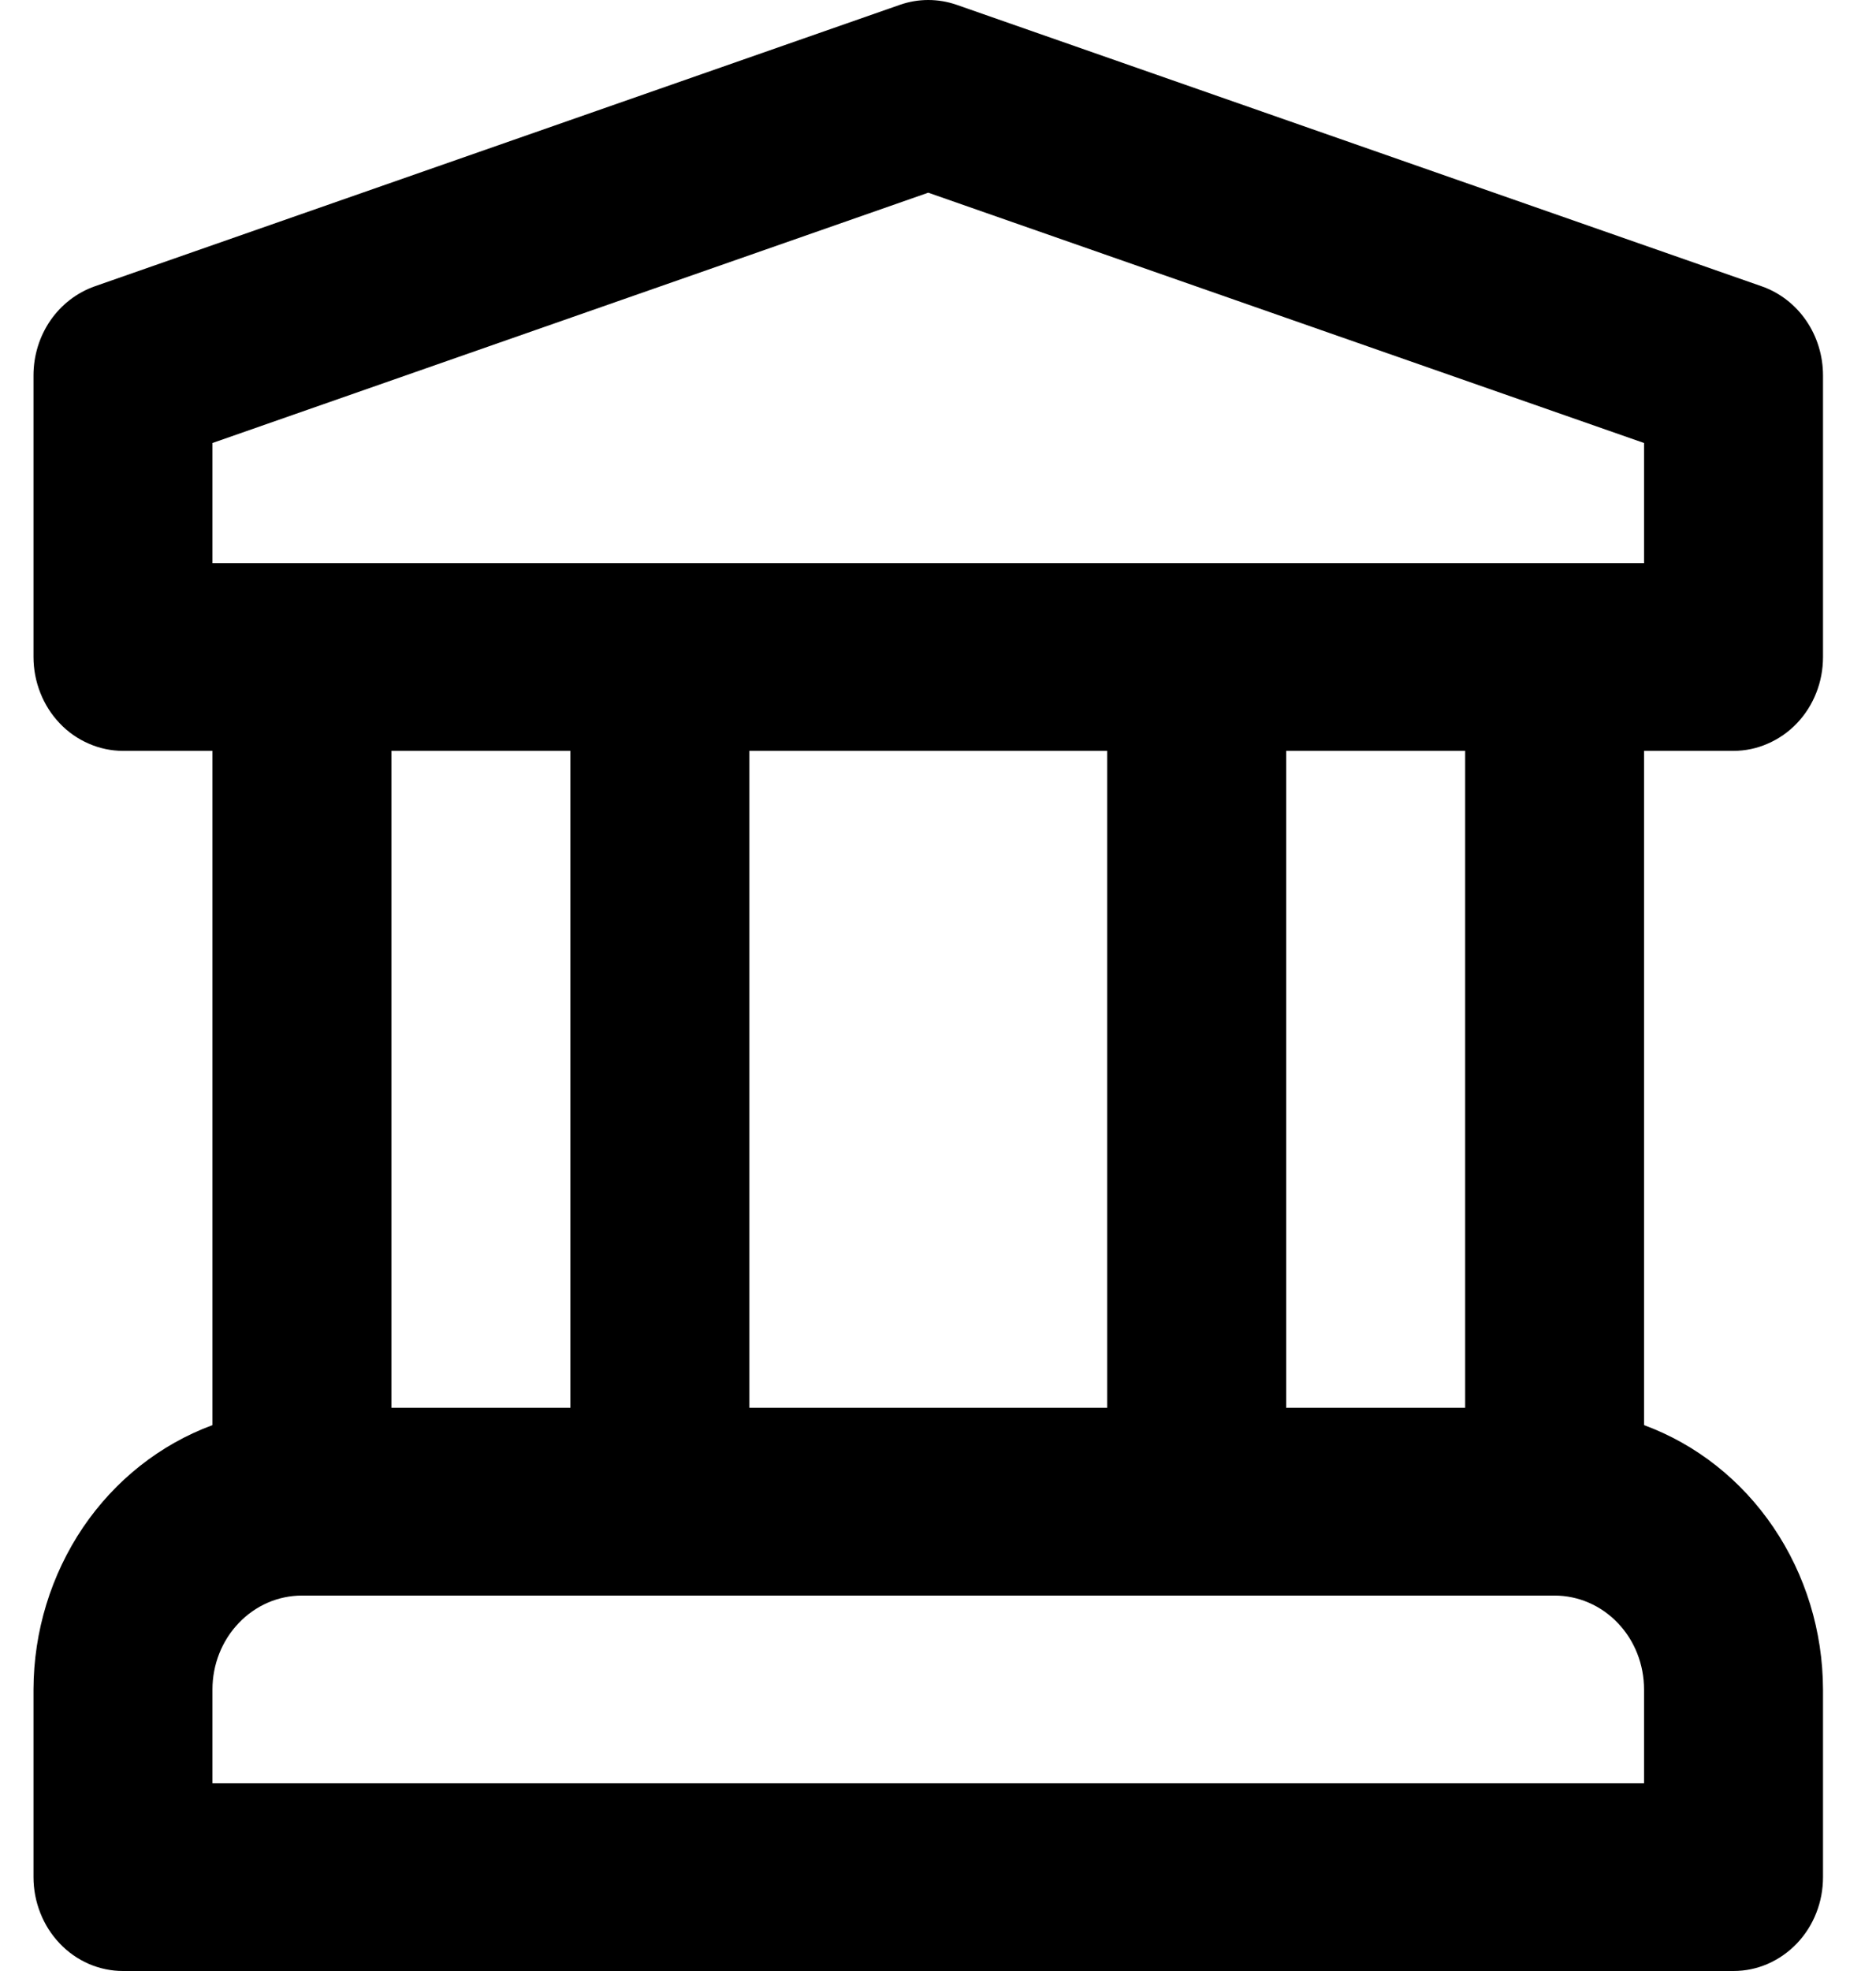 <svg width="20" height="21" viewBox="0 0 20 21" fill="none" xmlns="http://www.w3.org/2000/svg">
<path d="M18.481 8C18.607 8 18.731 7.974 18.846 7.923C18.962 7.873 19.067 7.8 19.156 7.707C19.245 7.614 19.315 7.504 19.363 7.382C19.411 7.261 19.435 7.131 19.435 7V4C19.435 3.79 19.372 3.585 19.255 3.415C19.138 3.245 18.973 3.118 18.783 3.051L10.198 0.051C10.002 -0.017 9.79 -0.017 9.595 0.051L1.009 3.051C0.82 3.118 0.654 3.245 0.537 3.415C0.42 3.585 0.357 3.79 0.357 4V7C0.357 7.131 0.382 7.261 0.43 7.382C0.478 7.504 0.548 7.614 0.637 7.707C0.725 7.8 0.83 7.873 0.946 7.923C1.062 7.974 1.186 8 1.311 8H2.265V15.184C1.709 15.389 1.227 15.77 0.885 16.274C0.544 16.779 0.359 17.381 0.357 18V20C0.357 20.131 0.382 20.261 0.43 20.382C0.478 20.504 0.548 20.614 0.637 20.707C0.725 20.8 0.83 20.873 0.946 20.924C1.062 20.974 1.186 21 1.311 21H18.481C18.607 21 18.731 20.974 18.846 20.924C18.962 20.873 19.067 20.8 19.156 20.707C19.245 20.614 19.315 20.504 19.363 20.382C19.411 20.261 19.435 20.131 19.435 20V18C19.433 17.381 19.249 16.779 18.907 16.274C18.566 15.77 18.084 15.389 17.527 15.184V8H18.481ZM17.527 19H2.265V18C2.265 17.734 2.366 17.48 2.545 17.293C2.724 17.105 2.966 17 3.219 17H16.574C16.826 17 17.069 17.105 17.248 17.293C17.427 17.48 17.527 17.734 17.527 18V19ZM4.173 14.999V8H6.081V14.999H4.173ZM7.989 14.999V8H11.804V14.999H7.989ZM13.712 14.999V8H15.62V14.999H13.712ZM2.265 6V4.72L9.896 2.053L17.527 4.72V6H2.265Z" fill="black"/>
</svg>
